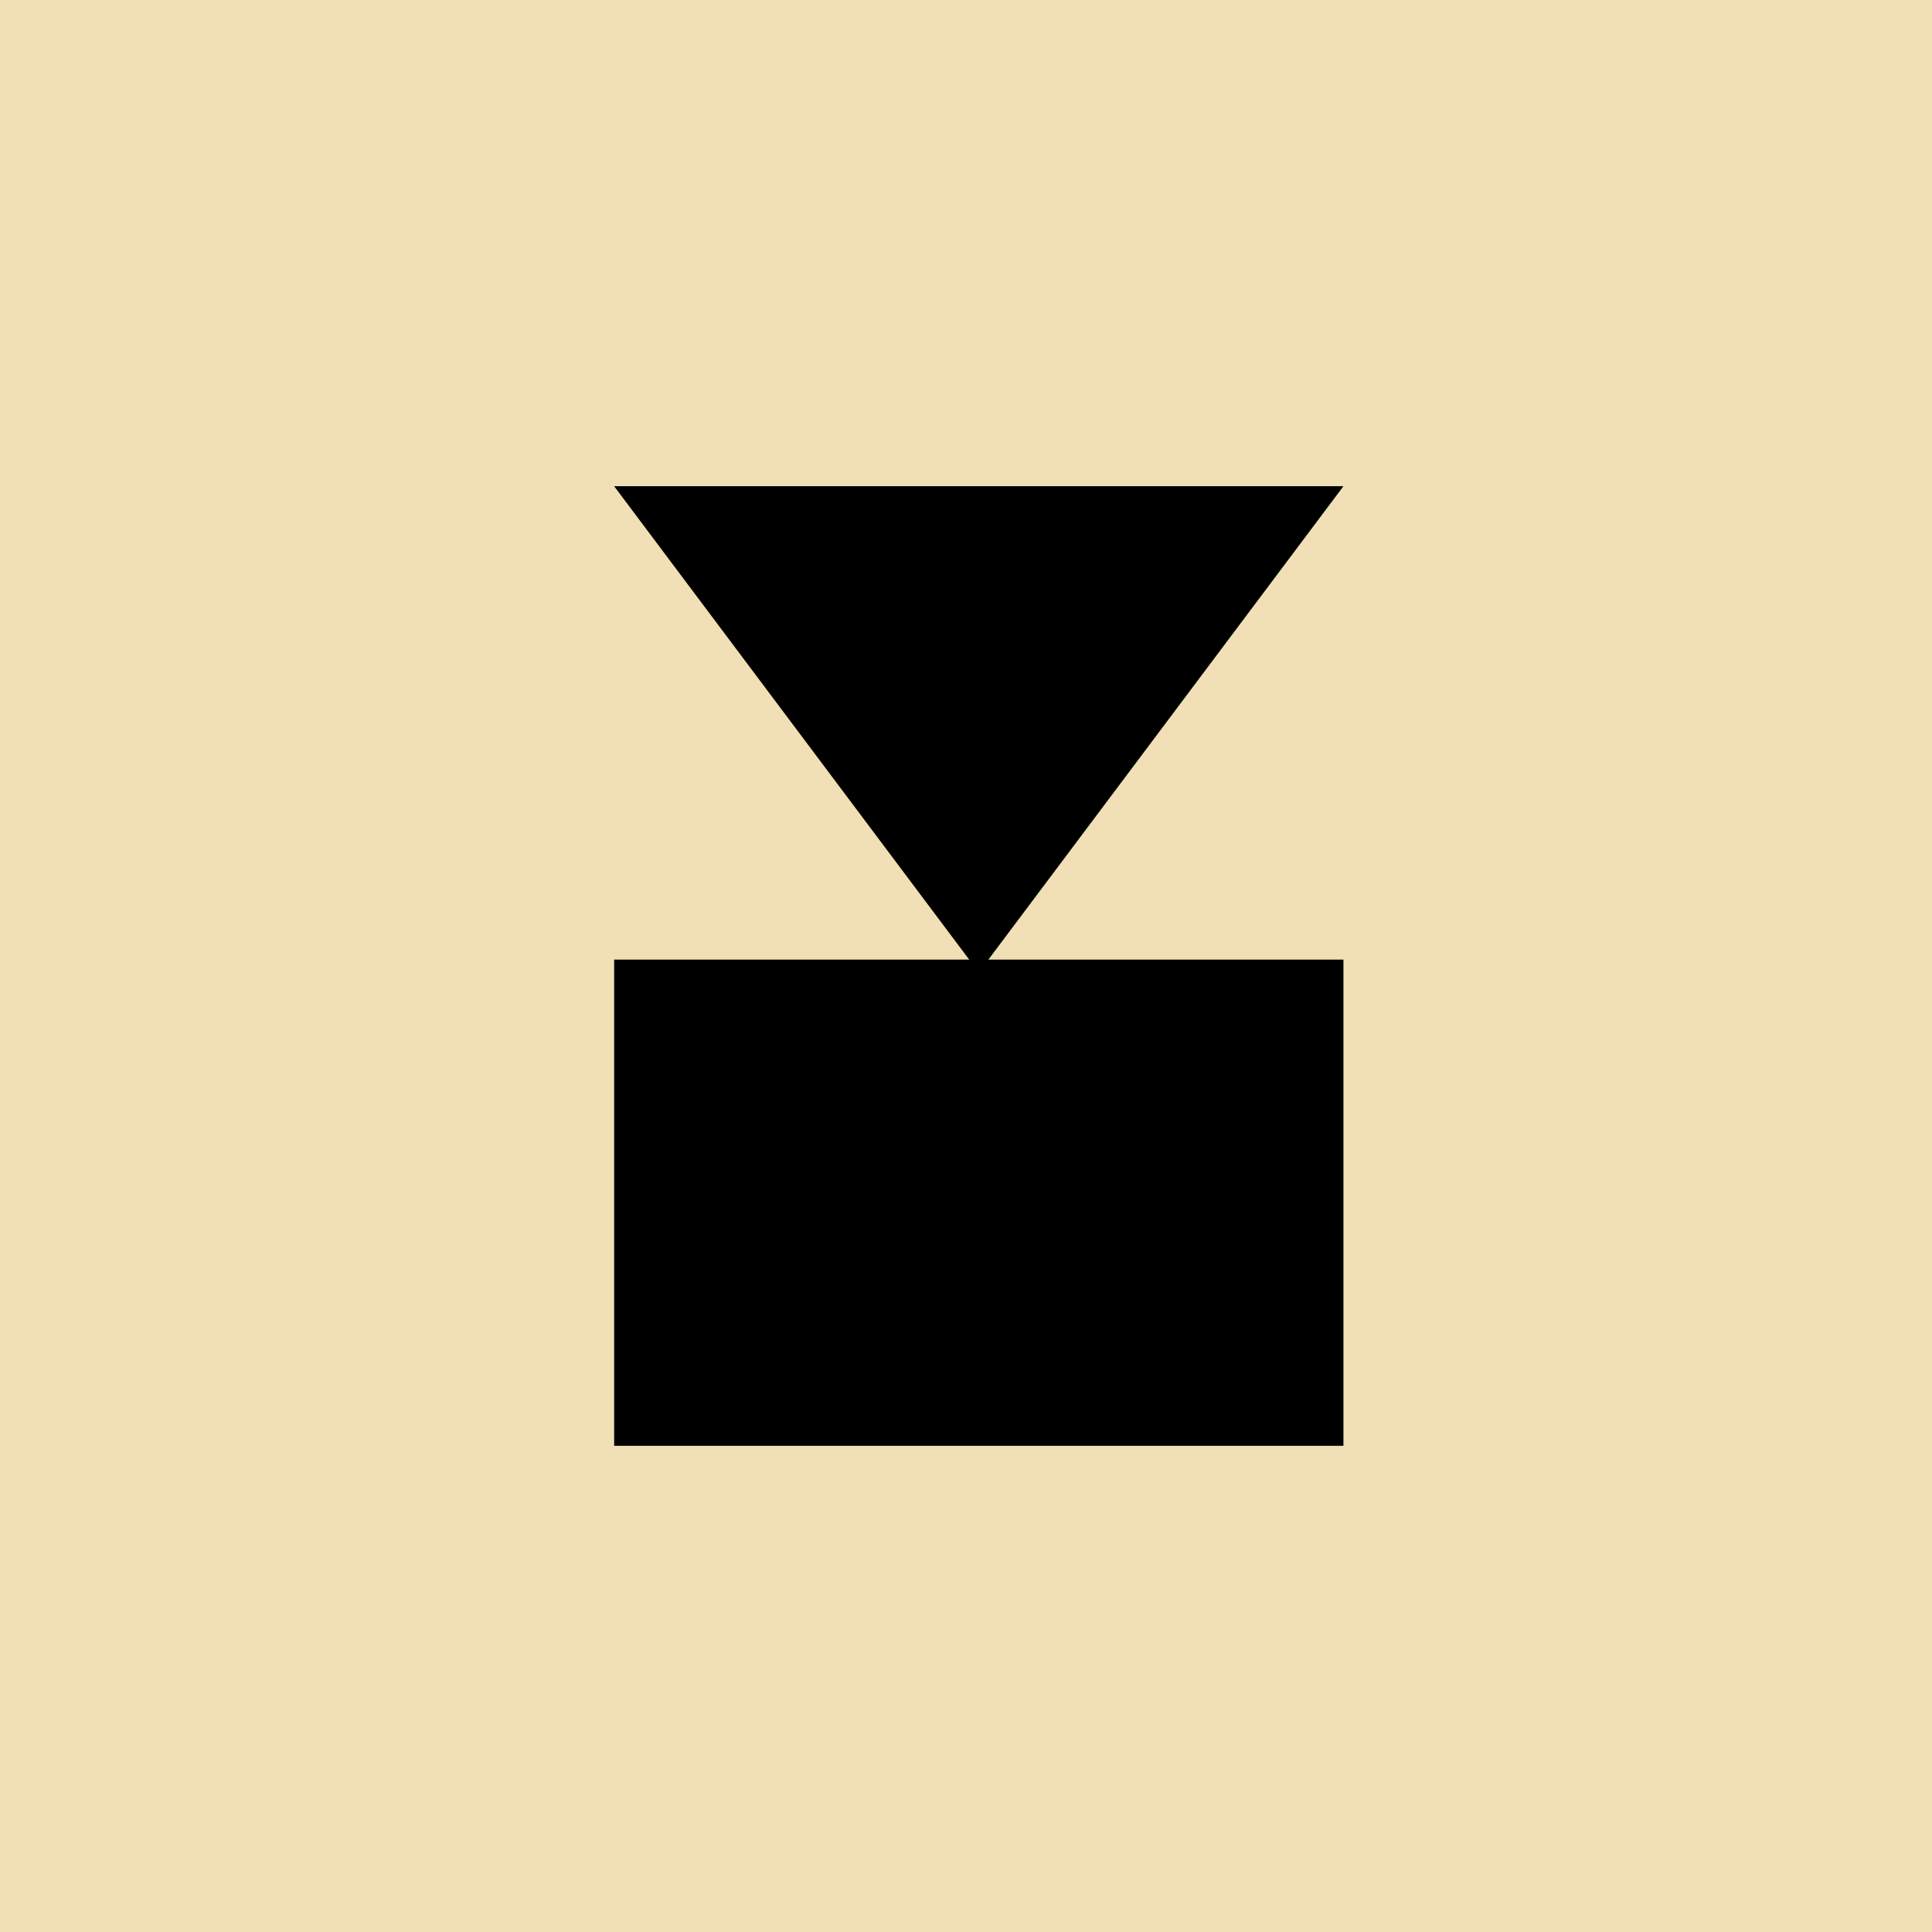 
<svg width="151" height="151" xmlns="http://www.w3.org/2000/svg" xmlns:xlink="http://www.w3.org/1999/xlink" overflow="hidden" viewBox="0 0 151 151">
	<defs></defs>
	<g transform="translate(-361, -564)">
		<rect x="361" y="564" width="151" height="151" fill="#F1E0B5"></rect>
		<rect x="409" y="639" width="57" height="38"></rect>
		<path d="M466 602 437.5 640 409 602Z" fill-rule="evenodd"></path>
	</g>
</svg>